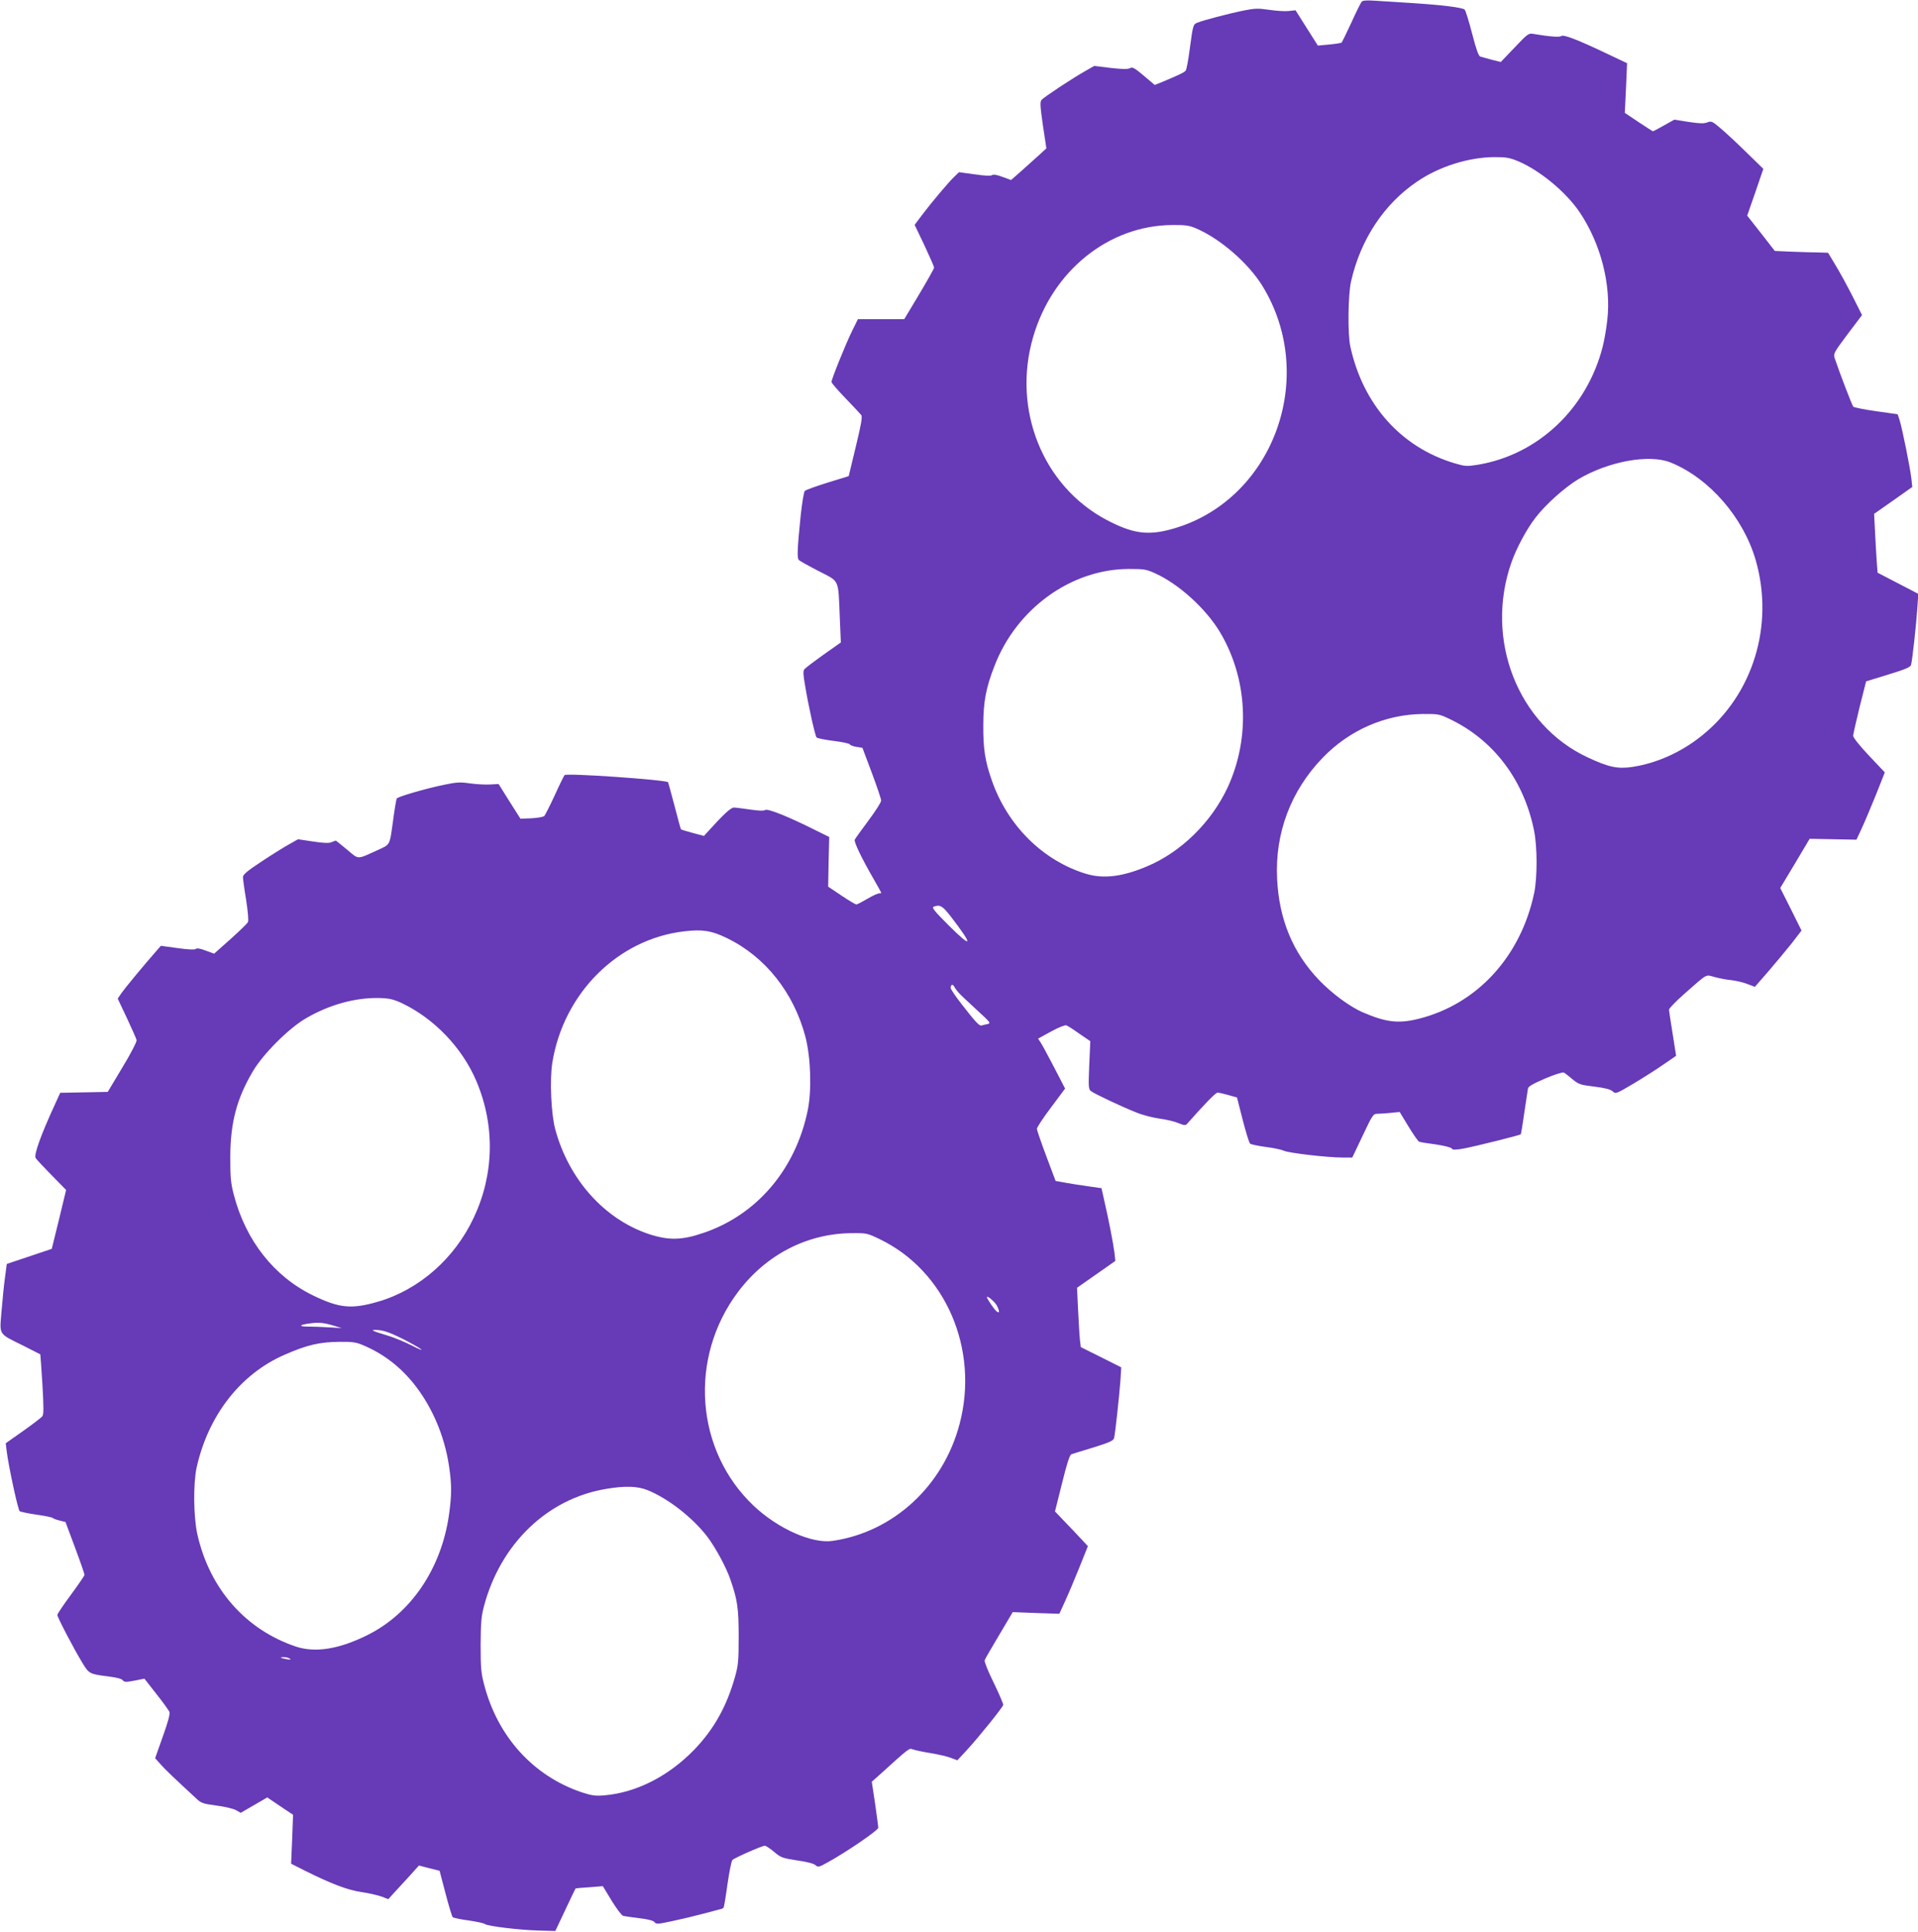 <?xml version="1.0" standalone="no"?>
<!DOCTYPE svg PUBLIC "-//W3C//DTD SVG 20010904//EN"
 "http://www.w3.org/TR/2001/REC-SVG-20010904/DTD/svg10.dtd">
<svg version="1.0" xmlns="http://www.w3.org/2000/svg"
 width="1271pt" height="1280pt" viewBox="0 0 1271 1280"
 preserveAspectRatio="xMidYMid meet">
<g transform="translate(0,1280) scale(0.1,-0.1)"
fill="#673ab7" stroke="none">
<path d="M9023 12788 c-6 -7 -37 -69 -68 -138 -32 -69 -61 -128 -64 -132 -3
-3 -40 -9 -82 -13 l-76 -7 -74 117 -74 117 -45 -5 c-25 -3 -83 1 -130 8 -76
11 -94 10 -175 -6 -100 -21 -256 -62 -297 -78 -32 -12 -32 -13 -54 -176 -9
-71 -21 -136 -27 -143 -10 -12 -41 -27 -148 -72 l-57 -23 -72 61 c-63 53 -76
60 -93 50 -14 -7 -50 -7 -128 2 l-108 13 -58 -33 c-87 -49 -276 -174 -291
-192 -11 -14 -9 -42 9 -169 l23 -152 -50 -46 c-28 -25 -80 -72 -117 -105 l-67
-59 -57 21 c-37 14 -61 18 -68 12 -8 -7 -49 -5 -116 5 l-104 14 -28 -27 c-39
-36 -153 -172 -215 -254 l-51 -68 65 -136 c35 -75 64 -141 64 -147 0 -7 -45
-86 -99 -177 l-99 -165 -154 0 -153 0 -37 -75 c-41 -82 -138 -322 -138 -341 0
-7 42 -55 93 -108 51 -53 98 -103 104 -111 9 -11 0 -61 -36 -210 l-47 -195
-140 -43 c-76 -24 -144 -48 -151 -55 -6 -7 -18 -79 -27 -162 -23 -225 -25
-285 -12 -296 6 -6 65 -39 131 -73 141 -73 129 -46 140 -307 l7 -166 -115 -81
c-63 -45 -120 -88 -126 -96 -10 -11 -9 -35 4 -108 22 -135 66 -331 76 -344 5
-6 55 -16 111 -23 57 -7 106 -17 109 -23 4 -6 24 -14 45 -17 l39 -6 62 -165
c34 -91 62 -174 62 -184 1 -11 -37 -70 -84 -133 -47 -63 -88 -120 -91 -127 -6
-15 46 -123 125 -260 28 -49 51 -90 51 -92 0 -2 -7 -4 -16 -4 -9 0 -43 -16
-77 -36 -34 -20 -67 -37 -72 -37 -6 0 -50 26 -99 59 l-88 59 3 164 4 165 -95
47 c-174 87 -312 143 -329 132 -11 -7 -45 -5 -101 3 -47 7 -95 13 -106 13 -20
1 -67 -42 -170 -156 l-29 -32 -75 20 c-41 11 -76 22 -77 23 -2 1 -21 71 -43
156 -22 85 -42 155 -43 157 -17 16 -673 62 -686 47 -4 -5 -34 -65 -65 -134
-32 -69 -63 -130 -69 -137 -7 -6 -45 -13 -85 -15 l-73 -3 -73 115 -72 115 -55
-3 c-30 -2 -90 1 -133 7 -67 10 -91 8 -173 -9 -126 -26 -306 -79 -314 -91 -3
-6 -14 -68 -23 -137 -25 -181 -17 -165 -108 -207 -135 -61 -118 -62 -198 5
-40 33 -73 60 -75 60 -2 0 -14 -5 -27 -10 -17 -8 -51 -7 -123 4 l-100 15 -62
-35 c-34 -19 -116 -70 -182 -114 -94 -62 -121 -85 -121 -102 0 -12 9 -80 21
-151 12 -78 17 -137 12 -147 -4 -9 -57 -60 -116 -113 l-108 -96 -55 20 c-36
14 -59 18 -67 11 -8 -6 -51 -4 -122 6 l-109 15 -34 -39 c-80 -91 -203 -240
-227 -274 l-25 -37 61 -129 c33 -71 63 -137 64 -147 2 -10 -40 -91 -94 -180
l-97 -162 -157 -3 -158 -3 -35 -77 c-94 -204 -140 -333 -128 -355 5 -9 53 -60
106 -114 l96 -98 -47 -195 -48 -195 -149 -50 -149 -50 -12 -90 c-7 -49 -17
-151 -23 -225 -13 -160 -24 -143 145 -227 61 -31 111 -56 112 -57 1 -1 7 -90
14 -199 9 -157 9 -200 -1 -212 -7 -9 -64 -52 -127 -97 l-115 -81 6 -51 c14
-109 74 -385 86 -399 4 -4 54 -15 110 -23 57 -8 106 -18 109 -22 3 -4 24 -12
45 -17 l40 -10 63 -169 c35 -93 63 -175 63 -181 0 -6 -41 -65 -90 -132 -50
-67 -90 -127 -90 -134 0 -15 112 -230 167 -319 43 -71 47 -73 176 -89 49 -6
83 -15 90 -24 10 -13 21 -14 78 -3 l66 13 79 -101 c44 -55 82 -109 87 -119 5
-13 -10 -68 -44 -163 l-51 -144 33 -37 c27 -32 92 -94 245 -235 26 -25 45 -31
130 -42 54 -7 113 -21 129 -31 l30 -17 88 51 88 51 86 -58 85 -57 -6 -162 -7
-162 89 -45 c174 -87 283 -129 377 -143 49 -7 109 -21 134 -30 l44 -17 41 45
c22 24 68 74 102 111 l60 67 69 -18 68 -17 39 -149 c22 -83 43 -154 48 -158 4
-5 51 -15 105 -22 53 -8 102 -18 108 -24 18 -14 232 -40 360 -43 l107 -3 66
140 c36 77 67 141 68 142 1 1 42 5 91 8 l90 7 58 -96 c32 -52 66 -97 75 -100
9 -3 58 -10 107 -16 60 -7 94 -16 102 -26 11 -15 22 -14 115 6 57 12 146 33
198 47 52 14 105 28 118 31 12 2 25 8 27 12 3 5 15 75 26 157 12 81 26 153 33
159 14 14 196 94 214 94 7 0 35 -18 62 -41 45 -38 55 -41 151 -56 64 -9 111
-21 122 -31 18 -16 23 -15 80 17 118 64 337 213 337 230 0 9 -10 81 -21 160
l-22 145 45 40 c210 190 202 184 228 174 14 -5 66 -16 115 -24 50 -8 110 -22
134 -31 l45 -17 64 69 c80 87 236 281 240 298 1 7 -27 73 -63 147 -38 77 -63
140 -60 149 3 9 46 84 96 167 l90 152 154 -6 155 -5 36 79 c20 43 63 144 95
224 l58 145 -42 45 c-23 25 -72 77 -109 115 l-67 70 47 188 c32 130 51 188 62
191 8 3 74 23 146 45 111 35 133 45 137 64 7 28 34 276 42 384 l5 83 -134 67
-134 67 -6 50 c-3 28 -8 117 -12 197 l-7 146 127 89 127 89 -6 55 c-7 56 -40
228 -70 356 l-16 71 -92 13 c-51 7 -119 18 -152 24 l-60 11 -62 165 c-34 91
-62 172 -62 180 -1 8 41 72 93 141 l94 126 -72 139 c-40 77 -80 151 -90 166
l-17 26 86 47 c49 27 92 44 101 41 9 -3 48 -28 87 -56 l72 -49 -7 -158 c-6
-142 -5 -159 10 -172 22 -18 207 -105 301 -142 40 -17 110 -35 154 -41 45 -6
101 -19 126 -30 36 -15 47 -16 56 -6 123 139 191 208 203 208 9 0 41 -7 72
-16 l57 -16 38 -149 c21 -82 43 -153 49 -157 6 -5 53 -15 104 -22 51 -6 105
-18 120 -25 31 -15 289 -45 388 -45 l65 0 69 145 c65 138 70 145 98 145 16 0
56 3 88 6 l59 6 59 -97 c32 -53 64 -98 70 -100 6 -3 55 -11 110 -18 54 -8 102
-20 106 -27 6 -10 22 -10 76 -1 72 13 374 88 381 95 3 2 13 66 24 143 11 76
22 147 24 159 3 16 32 32 115 68 61 26 116 43 123 39 7 -3 32 -23 57 -44 41
-34 53 -38 145 -49 71 -9 106 -18 121 -31 20 -19 22 -18 139 51 65 39 155 96
199 127 45 31 82 56 83 57 0 1 -10 66 -23 146 -13 80 -24 152 -24 160 0 8 46
56 102 105 157 138 138 128 200 111 29 -8 80 -18 113 -21 32 -4 80 -15 106
-26 l48 -18 88 101 c48 56 118 140 155 186 l66 86 -70 141 -71 141 98 163 97
163 155 -3 155 -3 35 75 c19 41 61 141 94 222 l59 149 -105 111 c-64 68 -105
120 -105 132 1 11 20 97 43 190 l43 170 146 45 c117 36 148 49 152 65 9 34 34
265 41 370 l7 100 -135 70 -135 70 -6 80 c-3 44 -8 132 -11 195 l-6 115 127
89 126 89 -6 56 c-8 72 -62 337 -78 387 l-13 39 -142 20 c-78 11 -146 25 -152
30 -8 9 -91 225 -123 321 -10 30 -6 37 85 159 l96 127 -64 127 c-35 69 -86
162 -113 206 l-48 80 -65 2 c-35 0 -114 3 -176 5 l-112 5 -91 117 -92 117 54
155 53 155 -115 112 c-63 62 -140 133 -171 159 -52 44 -58 47 -85 37 -22 -9
-52 -8 -124 3 l-95 15 -68 -38 c-38 -22 -71 -39 -73 -39 -3 0 -46 28 -96 61
l-91 61 8 164 7 165 -135 64 c-191 91 -287 128 -301 116 -11 -9 -78 -4 -184
14 -32 6 -38 2 -125 -90 l-92 -96 -60 15 c-33 9 -67 18 -76 21 -11 4 -27 48
-54 153 -21 81 -43 152 -49 158 -14 14 -152 31 -356 44 -85 5 -191 12 -236 15
-59 4 -84 2 -91 -7z m1039 -1057 c145 -62 317 -205 407 -339 139 -207 209
-480 182 -713 -6 -56 -20 -136 -31 -178 -105 -410 -430 -716 -830 -781 -70
-11 -82 -10 -150 10 -356 106 -608 389 -692 775 -18 85 -15 342 5 430 63 279
219 514 438 662 147 100 340 161 514 162 77 0 99 -4 157 -28z m-2139 -443
c161 -68 347 -229 441 -380 378 -612 66 -1439 -611 -1617 -152 -40 -251 -25
-420 64 -422 223 -627 731 -487 1211 127 439 500 740 922 743 85 1 112 -3 155
-21z m3149 -1553 c255 -104 480 -363 562 -645 125 -432 -17 -893 -357 -1165
-138 -111 -301 -183 -462 -207 -97 -14 -156 -1 -293 63 -463 215 -685 780
-507 1290 32 93 102 224 159 297 67 88 193 201 284 256 200 119 472 169 614
111z m-3417 -734 c157 -71 336 -234 429 -389 184 -308 203 -699 52 -1028 -108
-232 -309 -430 -536 -525 -164 -69 -289 -84 -406 -48 -285 88 -518 320 -622
619 -45 130 -57 210 -56 365 0 154 18 249 74 392 146 380 507 641 888 643 104
0 118 -2 177 -29z m1953 -966 c289 -138 489 -402 557 -735 23 -110 23 -316 1
-420 -90 -420 -378 -733 -763 -830 -134 -34 -218 -24 -369 41 -88 37 -209 127
-295 217 -173 182 -263 401 -276 669 -15 303 91 583 301 801 178 185 417 289
666 291 101 1 109 -1 178 -34z m-3308 -1307 c150 -195 147 -219 -10 -63 -97
97 -117 121 -103 127 42 16 58 6 113 -64z m-1483 -144 c253 -122 443 -361 520
-653 36 -138 43 -357 15 -491 -81 -389 -336 -688 -687 -808 -147 -51 -235 -52
-368 -8 -293 99 -527 361 -617 691 -28 102 -38 330 -20 443 74 461 435 821
875 871 121 14 180 5 282 -45z m1537 -363 c11 -13 65 -63 118 -112 94 -86 96
-89 70 -95 -15 -3 -32 -7 -38 -9 -14 -4 -40 23 -132 142 -40 51 -72 99 -72
106 0 23 13 29 23 10 5 -10 19 -29 31 -42z m-3691 -68 c215 -102 401 -297 494
-517 124 -293 118 -616 -17 -903 -127 -272 -363 -479 -635 -558 -176 -51 -256
-43 -430 41 -259 126 -447 364 -526 669 -20 77 -23 114 -23 250 1 228 43 386
150 567 68 115 239 286 352 351 154 90 328 138 487 134 67 -2 91 -8 148 -34z
m3167 -1564 c436 -210 660 -729 529 -1224 -108 -412 -440 -717 -842 -775 -136
-20 -362 81 -522 232 -388 366 -433 981 -104 1418 185 246 456 386 750 389
103 1 106 0 189 -40z m776 -440 c19 -38 19 -55 -2 -38 -17 14 -64 84 -64 94 0
14 53 -31 66 -56z m-4391 -134 l50 -15 -85 5 c-47 3 -109 5 -139 5 -66 0 -59
12 12 21 61 8 93 5 162 -16z m447 -83 c56 -28 114 -61 128 -72 14 -11 -13 0
-60 24 -47 24 -119 54 -160 66 -111 33 -124 41 -63 37 37 -3 80 -18 155 -55z
m-259 -44 c136 -57 246 -141 341 -259 119 -150 201 -341 231 -540 19 -124 19
-196 0 -328 -51 -355 -252 -652 -540 -795 -188 -94 -347 -119 -475 -76 -333
112 -571 383 -652 743 -26 116 -28 336 -5 443 77 346 291 620 582 747 151 66
232 85 368 86 80 1 108 -3 150 -21z m1889 -962 c137 -56 297 -181 395 -308 53
-70 126 -203 153 -284 47 -134 55 -192 55 -379 0 -159 -3 -190 -24 -265 -56
-198 -139 -346 -269 -482 -171 -177 -385 -286 -597 -304 -59 -5 -82 -2 -150
20 -320 108 -556 367 -646 711 -21 78 -24 113 -24 265 1 148 4 188 22 257 110
414 420 712 807 777 128 22 211 19 278 -8z m-2372 -1116 c11 -7 5 -8 -20 -4
-43 8 -51 14 -19 14 13 0 31 -5 39 -10z"/>
</g>
</svg>
